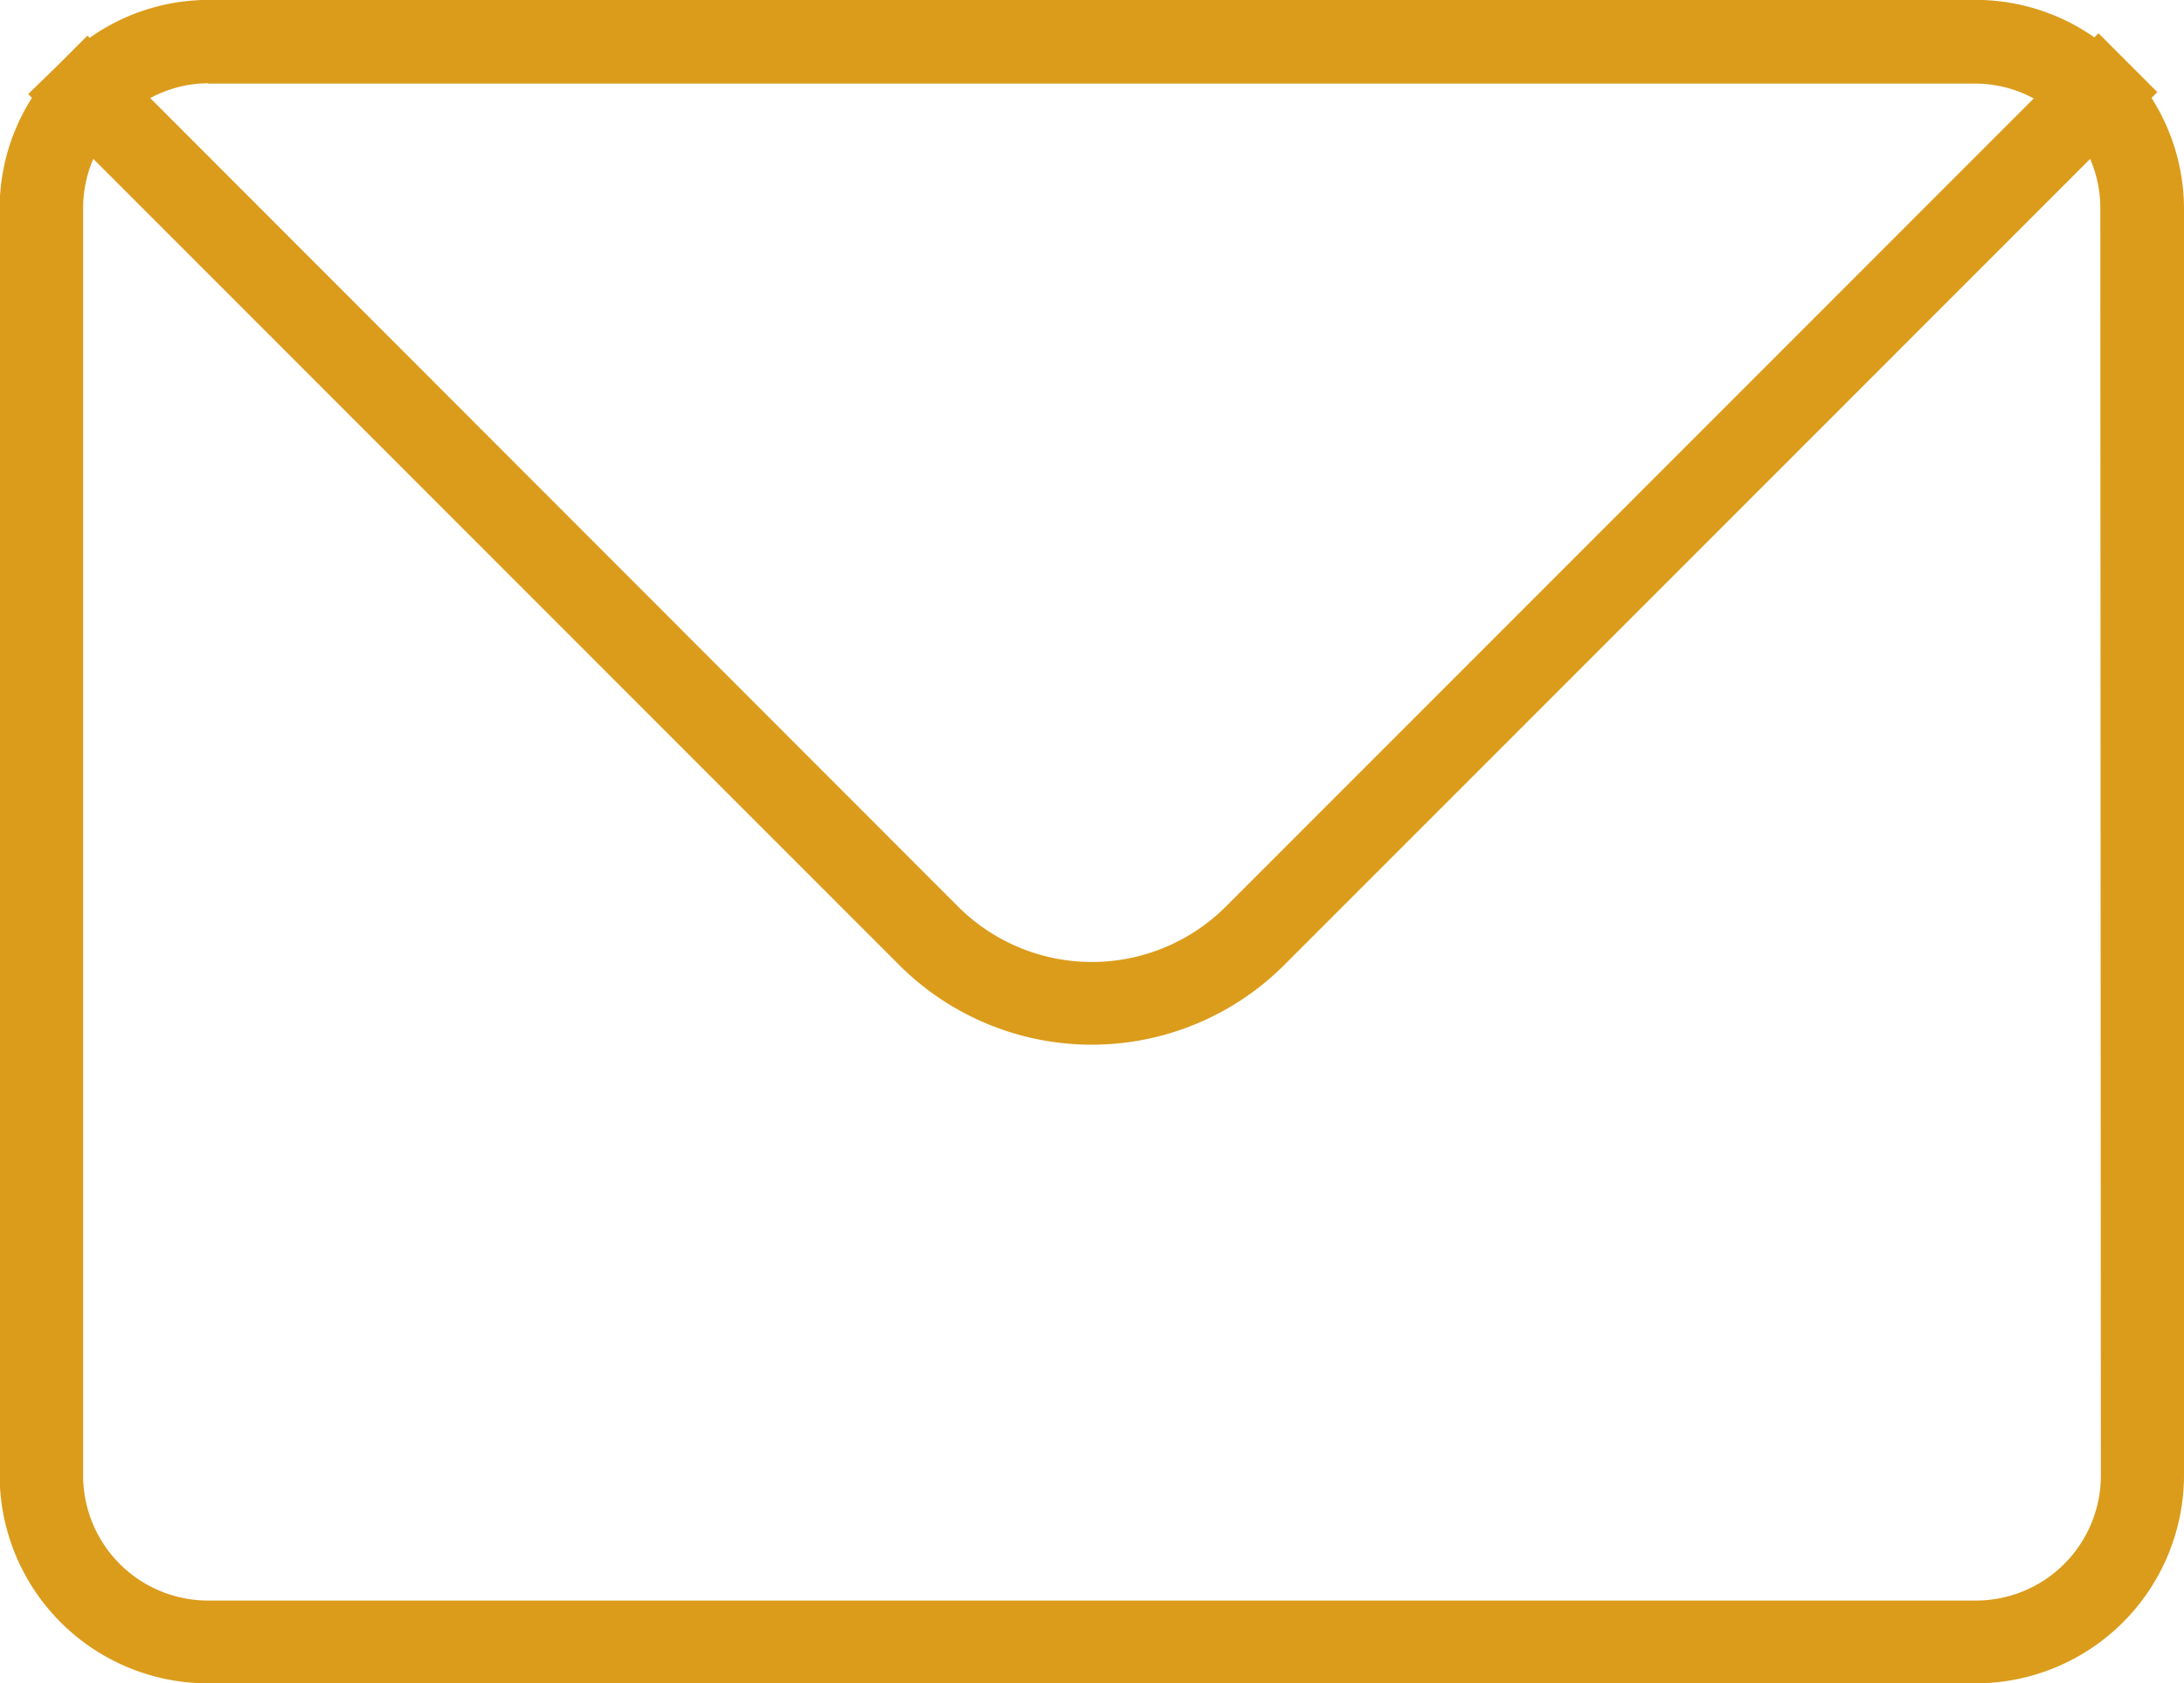 <svg xmlns="http://www.w3.org/2000/svg" width="23.853" height="18.38" viewBox="0 0 23.853 18.38">
  <path id="mail" d="M23.492,13.955l.062-.062-.643-.643-.045.045h0a2.257,2.257,0,0,0-1.294-.409H2.265A2.256,2.256,0,0,0,.971,13.3l-.024-.024-.253.253-.064.064L.3,13.914l.041.041h0a2.251,2.251,0,0,0-.353,1.2V28.995a2.275,2.275,0,0,0,2.272,2.272H21.573a2.275,2.275,0,0,0,2.272-2.272V15.159a2.253,2.253,0,0,0-.353-1.2ZM2.265,13.8H21.573a1.348,1.348,0,0,1,.631.162l-8.824,8.824a2.07,2.07,0,0,1-2.924,0L1.633,13.958h0a1.346,1.346,0,0,1,.631-.162Zm20.672,15.2a1.365,1.365,0,0,1-1.363,1.363H2.265A1.365,1.365,0,0,1,.9,28.995V15.159a1.356,1.356,0,0,1,.111-.537l8.8,8.8a2.976,2.976,0,0,0,4.209,0l8.8-8.8a1.354,1.354,0,0,1,.111.537Z" transform="translate(0.008 -12.887)" fill="#db9c1c"/>
</svg>
